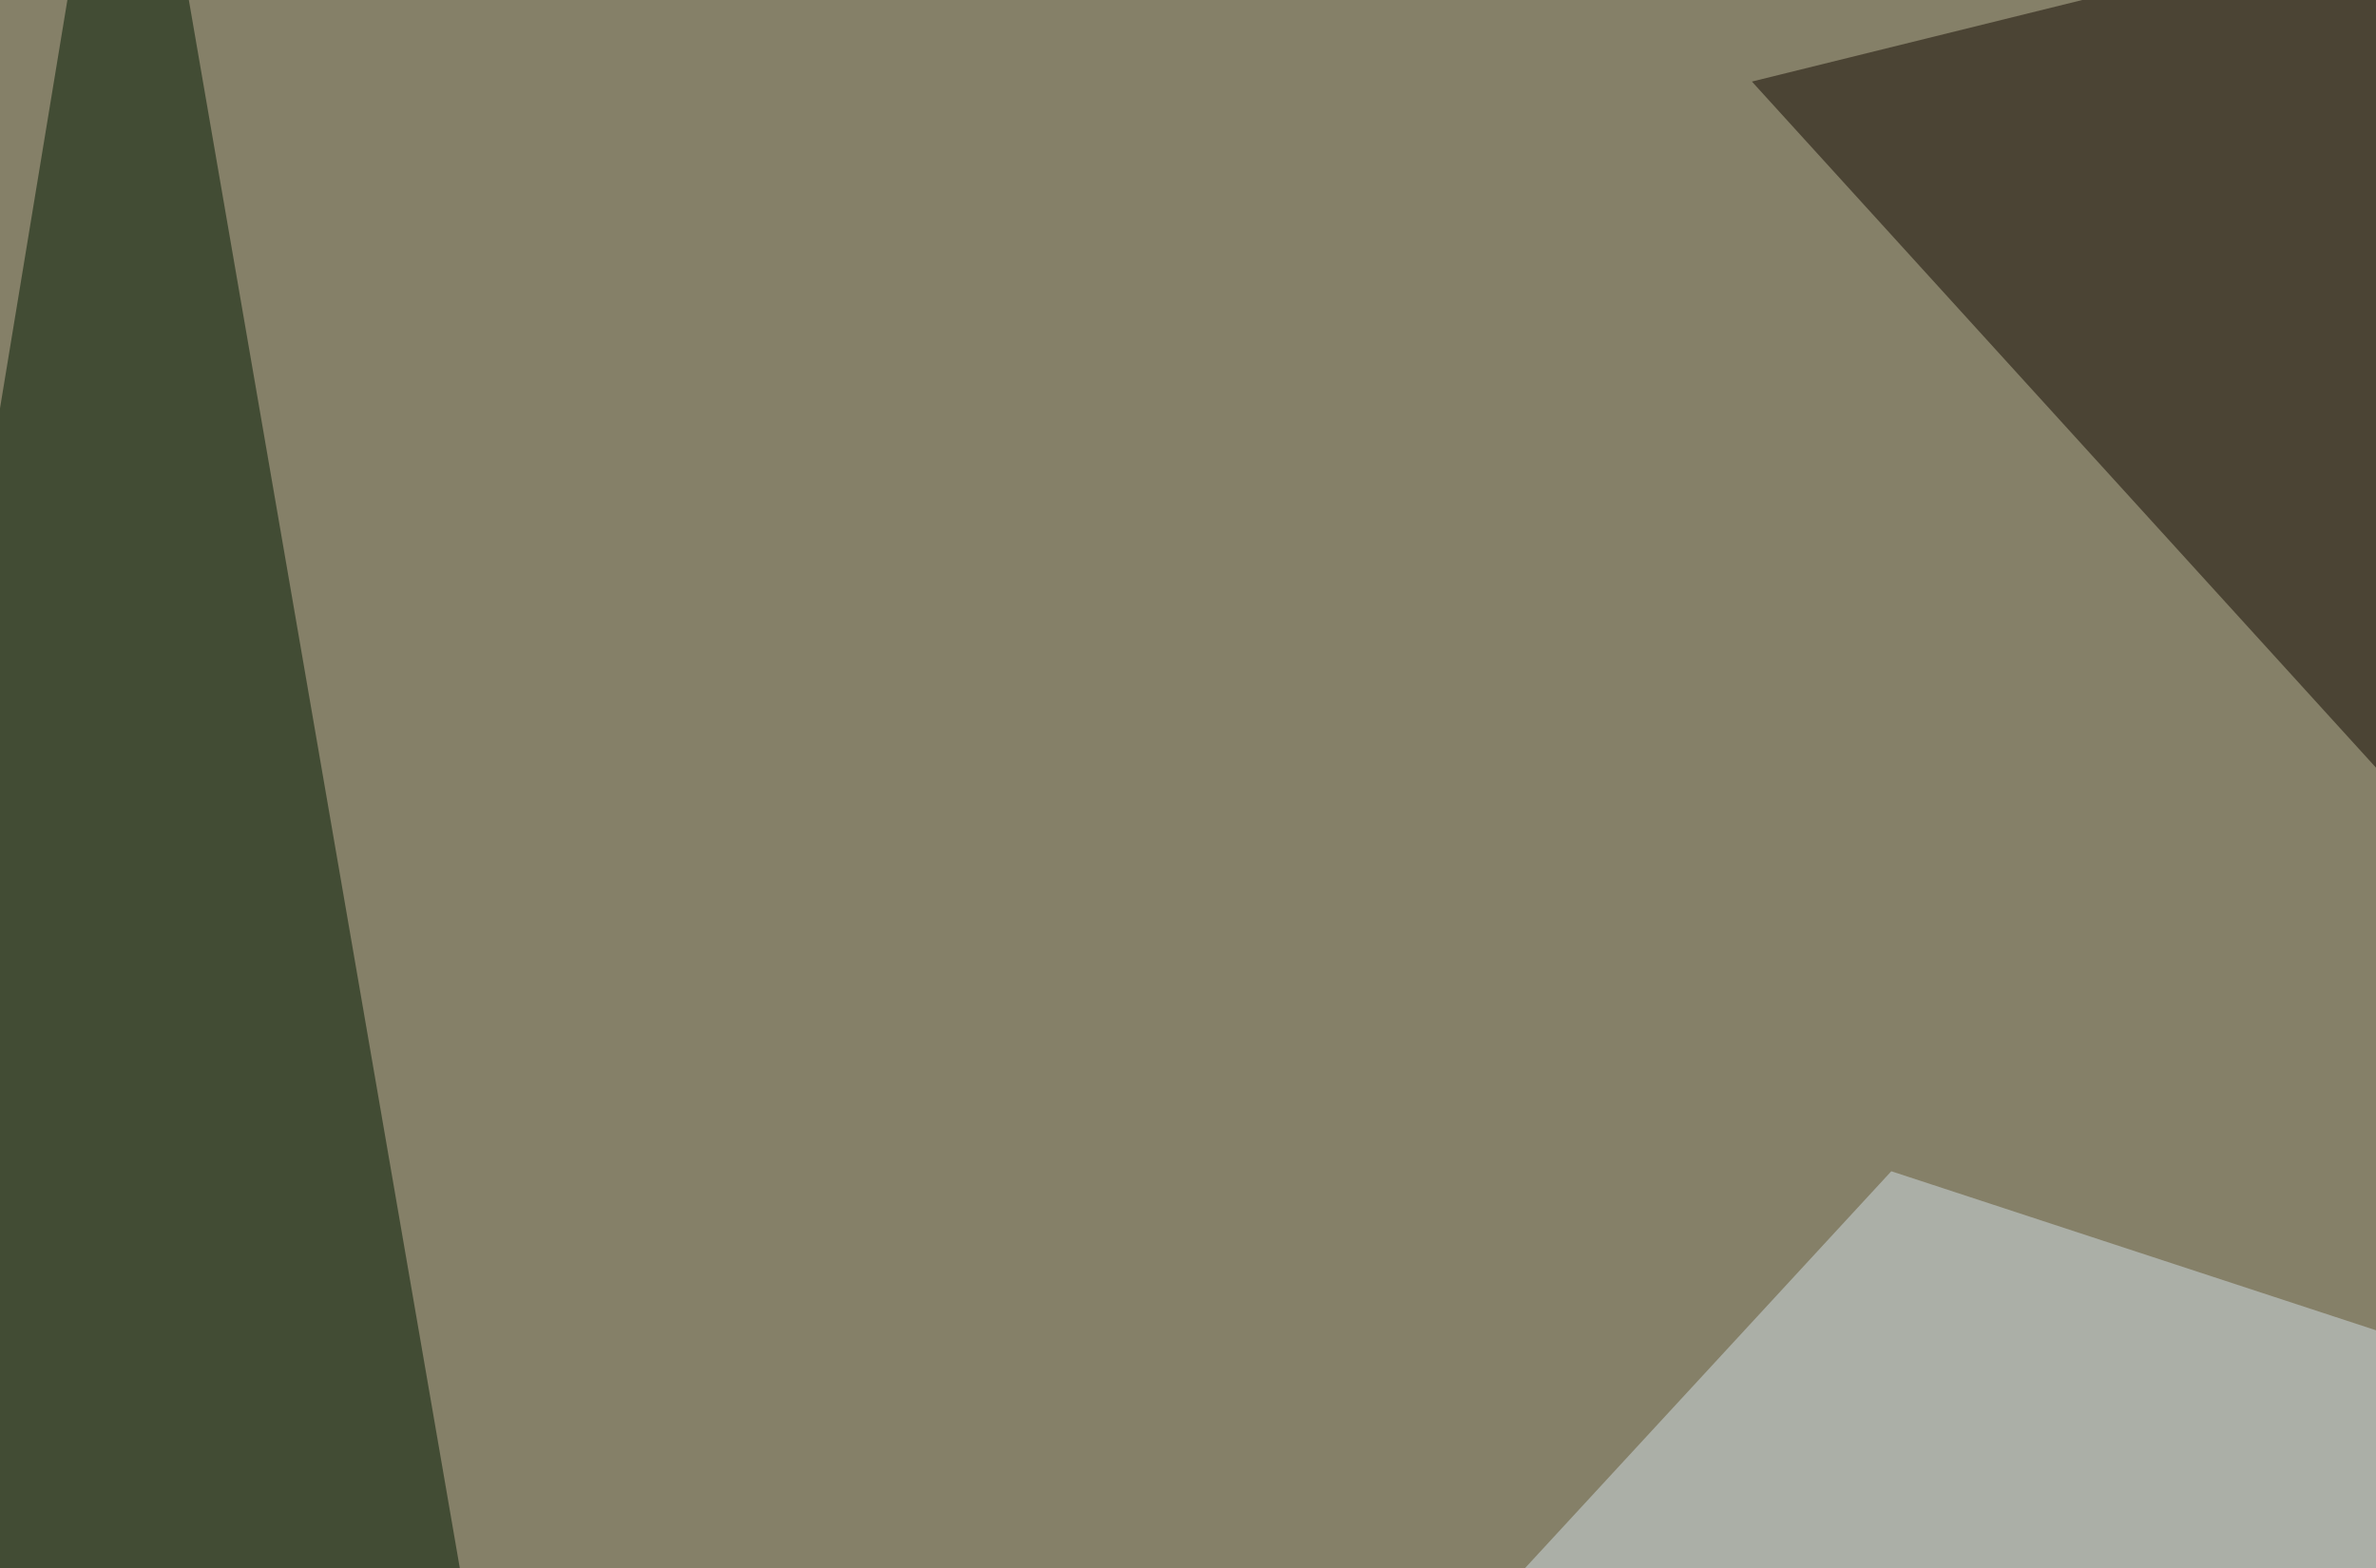 <svg xmlns="http://www.w3.org/2000/svg" width="300" height="198" ><filter id="a"><feGaussianBlur stdDeviation="55"/></filter><rect width="100%" height="100%" fill="#858068"/><g filter="url(#a)"><g fill-opacity=".5"><path fill="#d2dfe7" d="M63 338.4l175.8-190.5 544.9 178.8z"/><path fill="#001800" d="M-45.4 326.7L16-45.4l82 474.6z"/><path fill="#130900" d="M426.3 235.8L221.2 10.3l225.6-55.7z"/><path fill="#183700" d="M763.2 511.2l-102.6-55.6 79.1-363.3z"/></g></g></svg>